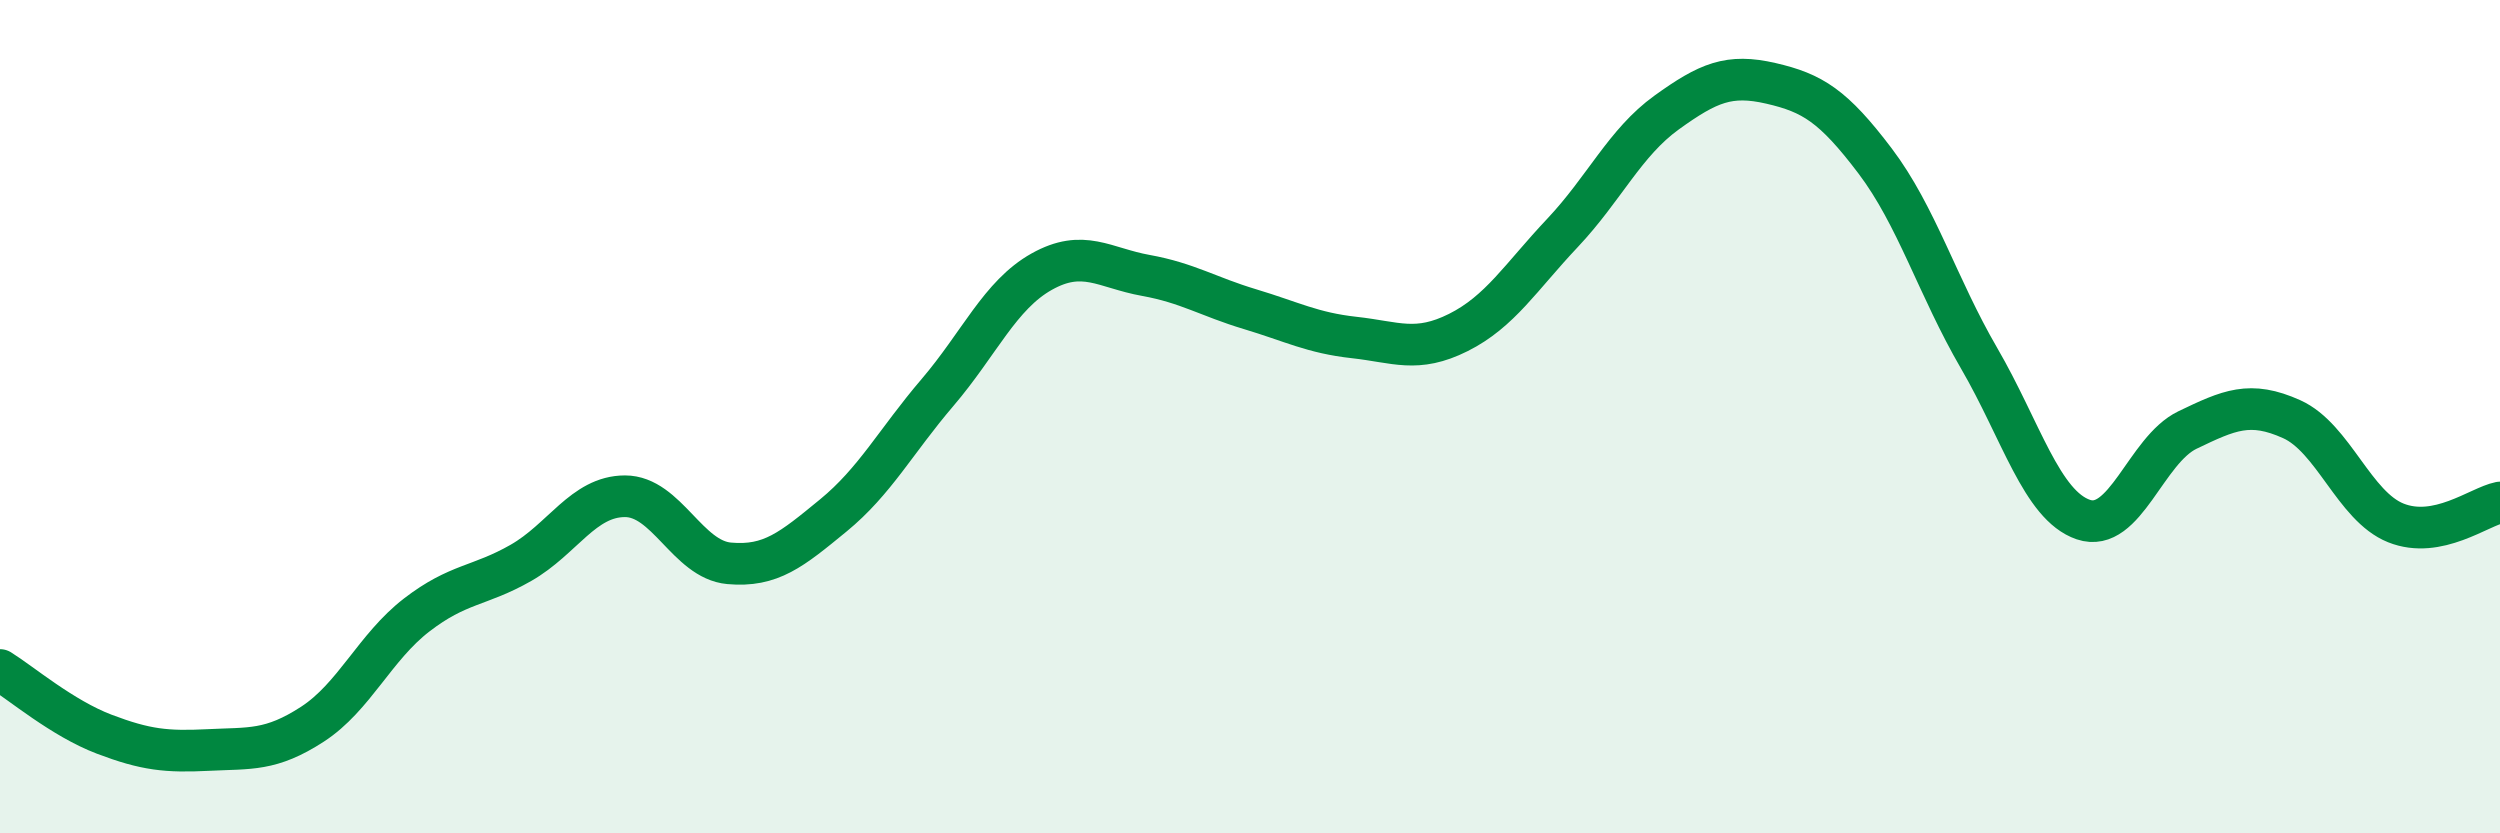 
    <svg width="60" height="20" viewBox="0 0 60 20" xmlns="http://www.w3.org/2000/svg">
      <path
        d="M 0,16.08 C 0.5,16.39 1.5,17.24 2.5,17.62 C 3.5,18 4,18.05 5,18 C 6,17.95 6.5,18.03 7.5,17.38 C 8.5,16.73 9,15.53 10,14.76 C 11,13.99 11.5,14.08 12.5,13.51 C 13.5,12.94 14,11.91 15,11.91 C 16,11.91 16.5,13.43 17.5,13.52 C 18.5,13.61 19,13.19 20,12.37 C 21,11.55 21.5,10.59 22.5,9.42 C 23.5,8.25 24,7.08 25,6.52 C 26,5.96 26.5,6.43 27.5,6.61 C 28.5,6.79 29,7.12 30,7.42 C 31,7.72 31.5,7.99 32.5,8.1 C 33.5,8.21 34,8.48 35,7.98 C 36,7.48 36.5,6.65 37.5,5.59 C 38.5,4.53 39,3.42 40,2.7 C 41,1.98 41.5,1.77 42.5,2 C 43.5,2.23 44,2.54 45,3.86 C 46,5.18 46.5,6.88 47.5,8.6 C 48.5,10.32 49,12.13 50,12.47 C 51,12.81 51.5,10.8 52.5,10.32 C 53.5,9.84 54,9.61 55,10.06 C 56,10.51 56.5,12.15 57.5,12.55 C 58.5,12.95 59.5,12.16 60,12.06L60 20L0 20Z"
        fill="#008740"
        opacity="0.1"
        stroke-linecap="round"
        stroke-linejoin="round"
      />
      <path
        d="M 0,16.08 C 0.5,16.39 1.5,17.24 2.5,17.62 C 3.5,18 4,18.05 5,18 C 6,17.95 6.5,18.03 7.5,17.38 C 8.5,16.73 9,15.53 10,14.76 C 11,13.99 11.5,14.08 12.5,13.51 C 13.5,12.94 14,11.91 15,11.91 C 16,11.91 16.5,13.43 17.5,13.52 C 18.5,13.61 19,13.19 20,12.37 C 21,11.55 21.5,10.59 22.5,9.42 C 23.5,8.25 24,7.08 25,6.52 C 26,5.96 26.5,6.43 27.5,6.61 C 28.5,6.79 29,7.12 30,7.42 C 31,7.72 31.5,7.99 32.5,8.1 C 33.5,8.21 34,8.48 35,7.98 C 36,7.48 36.5,6.65 37.5,5.59 C 38.5,4.53 39,3.42 40,2.7 C 41,1.98 41.5,1.77 42.5,2 C 43.5,2.23 44,2.54 45,3.86 C 46,5.18 46.5,6.88 47.5,8.6 C 48.5,10.32 49,12.13 50,12.47 C 51,12.81 51.5,10.8 52.5,10.32 C 53.5,9.84 54,9.61 55,10.06 C 56,10.51 56.5,12.15 57.5,12.55 C 58.5,12.95 59.5,12.16 60,12.06"
        stroke="#008740"
        stroke-width="1"
        fill="none"
        stroke-linecap="round"
        stroke-linejoin="round"
      />
    </svg>
  